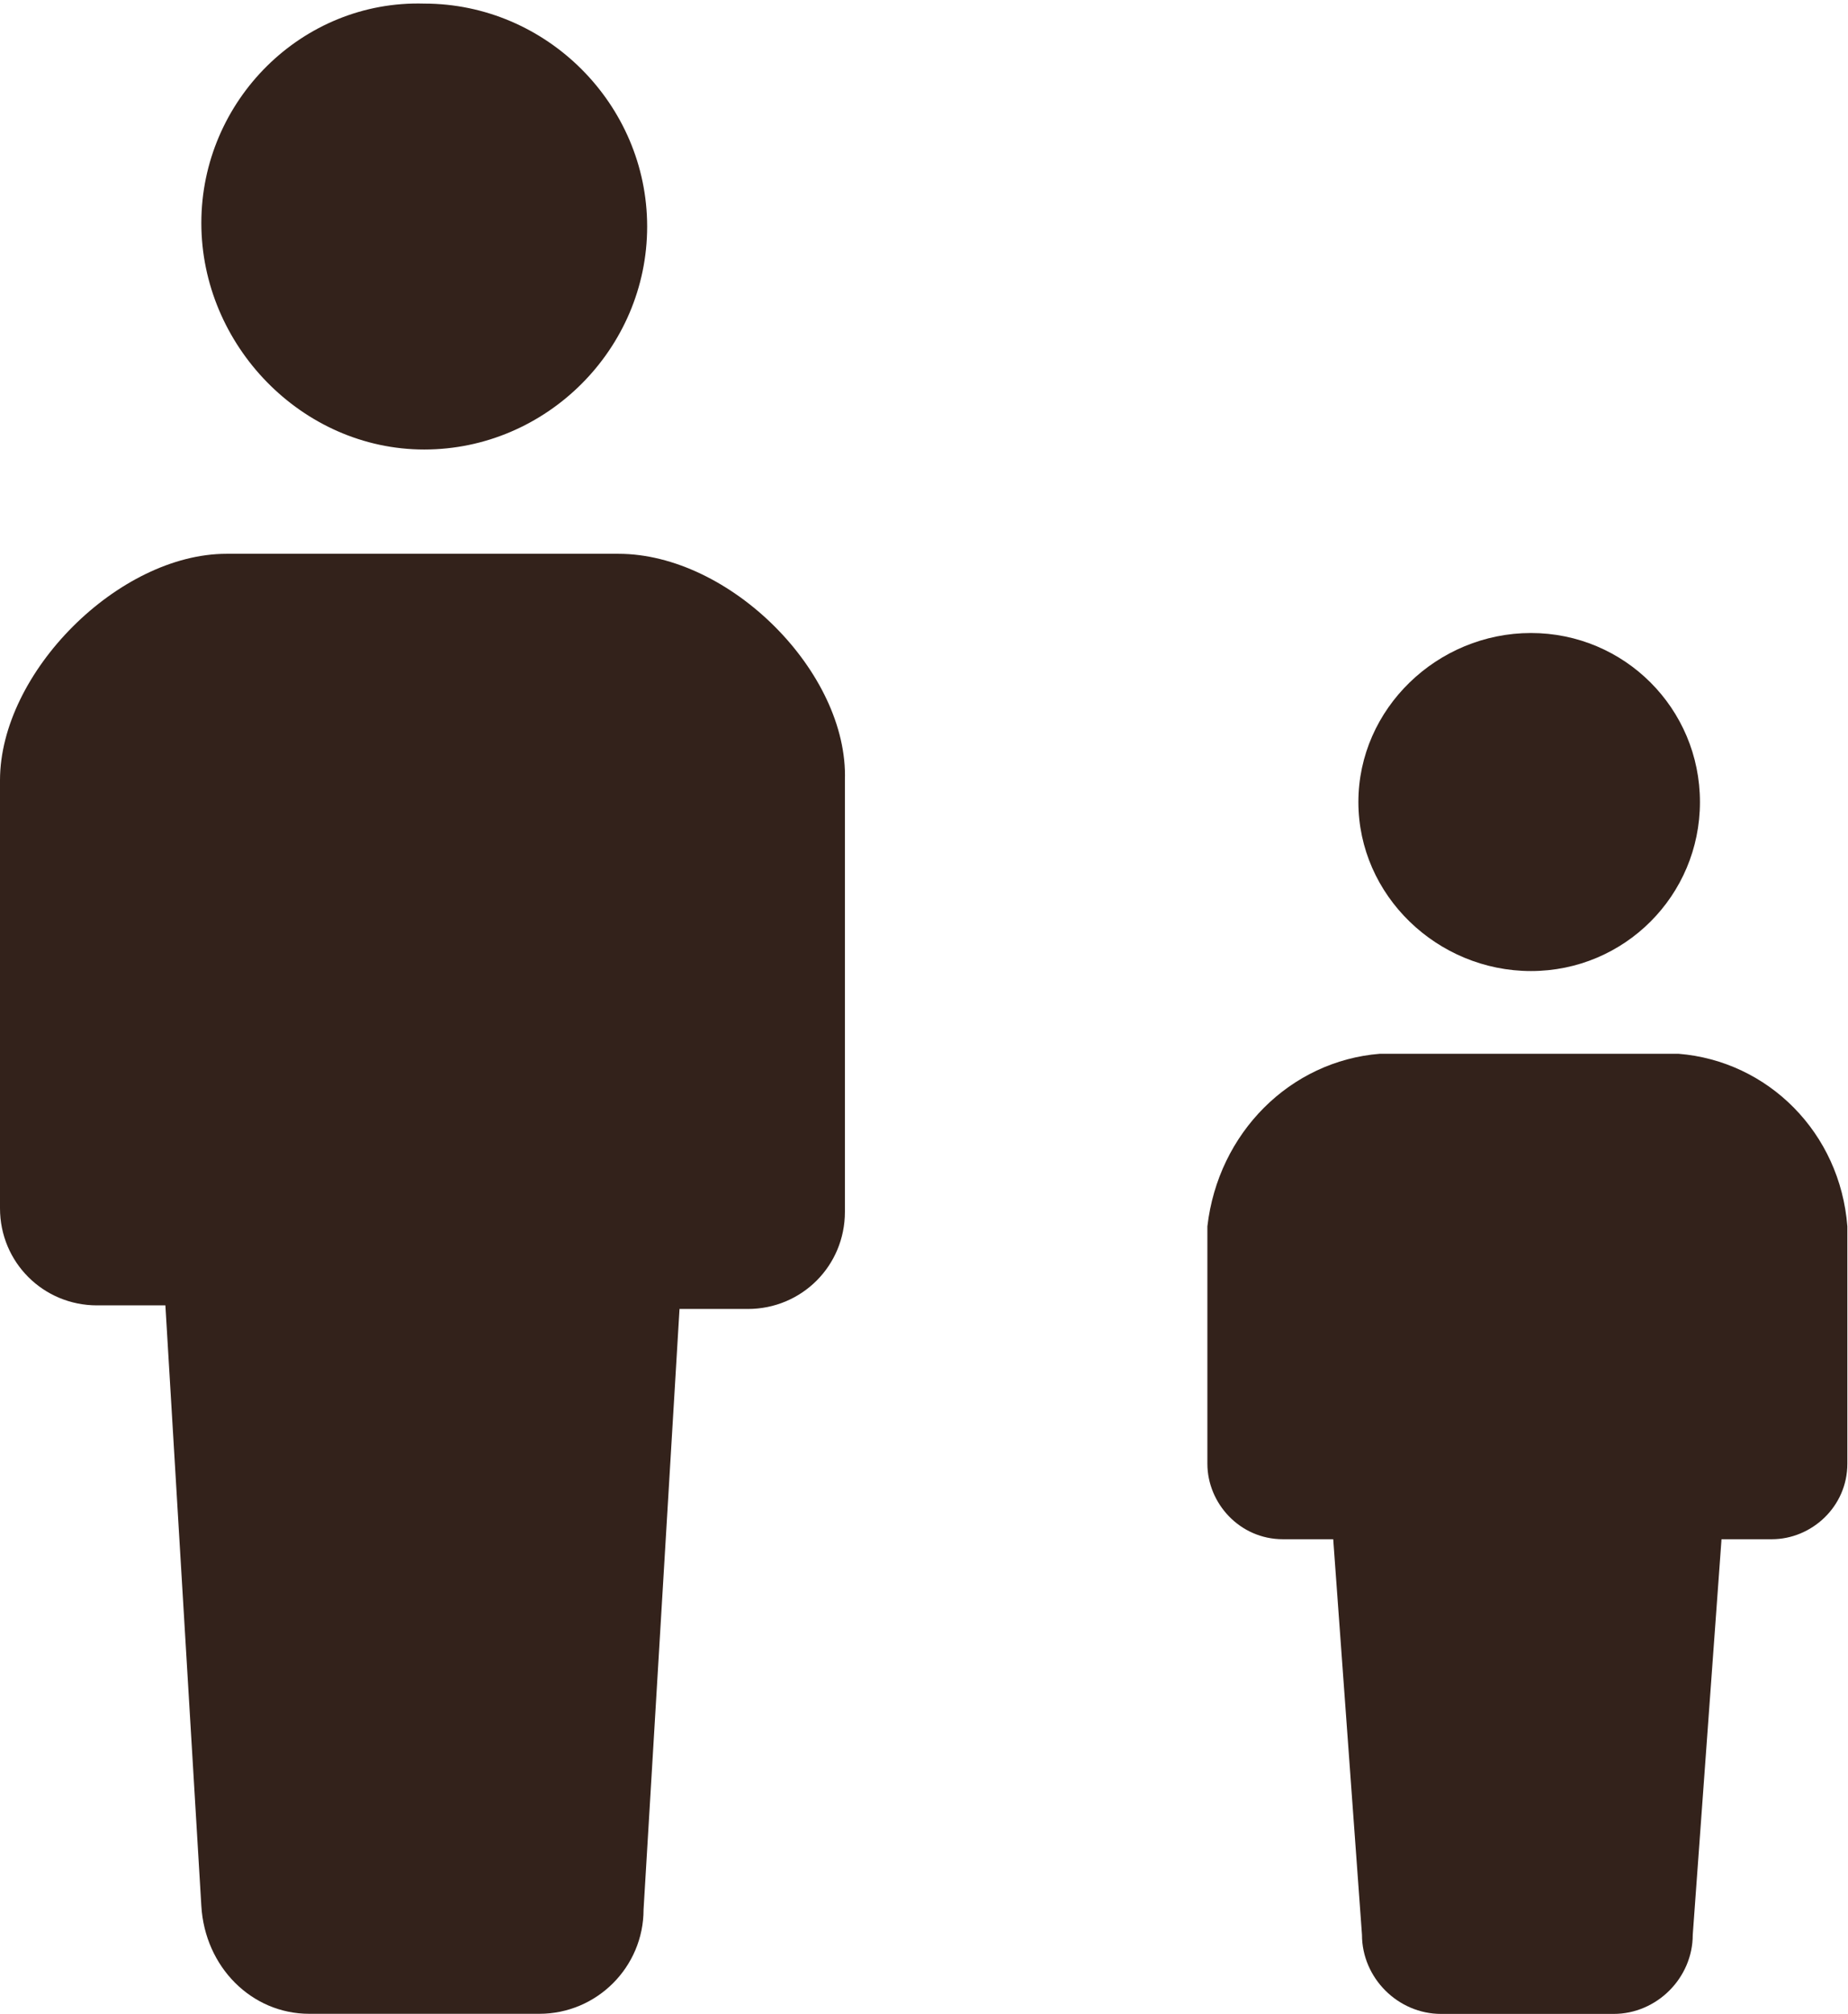 <?xml version="1.0" encoding="utf-8"?>
<!-- Generator: Adobe Illustrator 24.2.0, SVG Export Plug-In . SVG Version: 6.00 Build 0)  -->
<svg version="1.1" id="グループ_3660" xmlns="http://www.w3.org/2000/svg" xmlns:xlink="http://www.w3.org/1999/xlink" x="0px"
	 y="0px" width="51.4px" height="56px" viewBox="0 0 51.4 56" style="enable-background:new 0 0 51.4 56;" xml:space="preserve">
<style type="text/css">
	.st0{fill:#33221B;}
</style>
<g id="グループ_3647" transform="translate(0 0)">
	<path id="パス_3365" class="st0" d="M11.8,12.5c3.4,0,6.2-2.8,6.2-6.2c0-3.4-2.8-6.2-6.2-6.2C8.4,0,5.6,2.8,5.6,6.2
		S8.4,12.5,11.8,12.5L11.8,12.5z"/>
	<path id="パス_3366" class="st0" d="M17.2,15.4H6.3c-3,0-6.3,3.3-6.3,6.3v11.9c0,1.5,1.2,2.7,2.7,2.7h1.9l1,16.7
		C5.7,54.7,7,56,8.6,56c0,0,0,0,0,0H15c1.6,0,2.9-1.3,2.9-2.9l1-16.7h1.9c1.5,0,2.7-1.2,2.7-2.7V21.7C23.6,18.7,20.3,15.4,17.2,15.4
		z"/>
</g>
<g id="グループ_3648" transform="translate(33.582 17.603)">
	<path id="パス_3365-2" class="st0" d="M9,9.4c2.6,0,4.7-2.1,4.7-4.7S11.6,0,9,0S4.2,2.1,4.2,4.7c0,0,0,0,0,0
		C4.2,7.3,6.4,9.4,9,9.4z"/>
	<path id="パス_3366-2" class="st0" d="M13.1,11.7H4.8c-2.5,0.2-4.5,2.2-4.8,4.8v6.6c0,1.1,0.9,2.1,2.1,2.1h0h1.4l0.8,11
		c0,1.2,1,2.2,2.2,2.2h0h4.8c1.2,0,2.2-1,2.2-2.2v0l0.8-11h1.4c1.1,0,2.1-0.9,2.1-2.1v0v-6.6C17.6,13.9,15.6,11.9,13.1,11.7z"/>
</g>
</svg>
